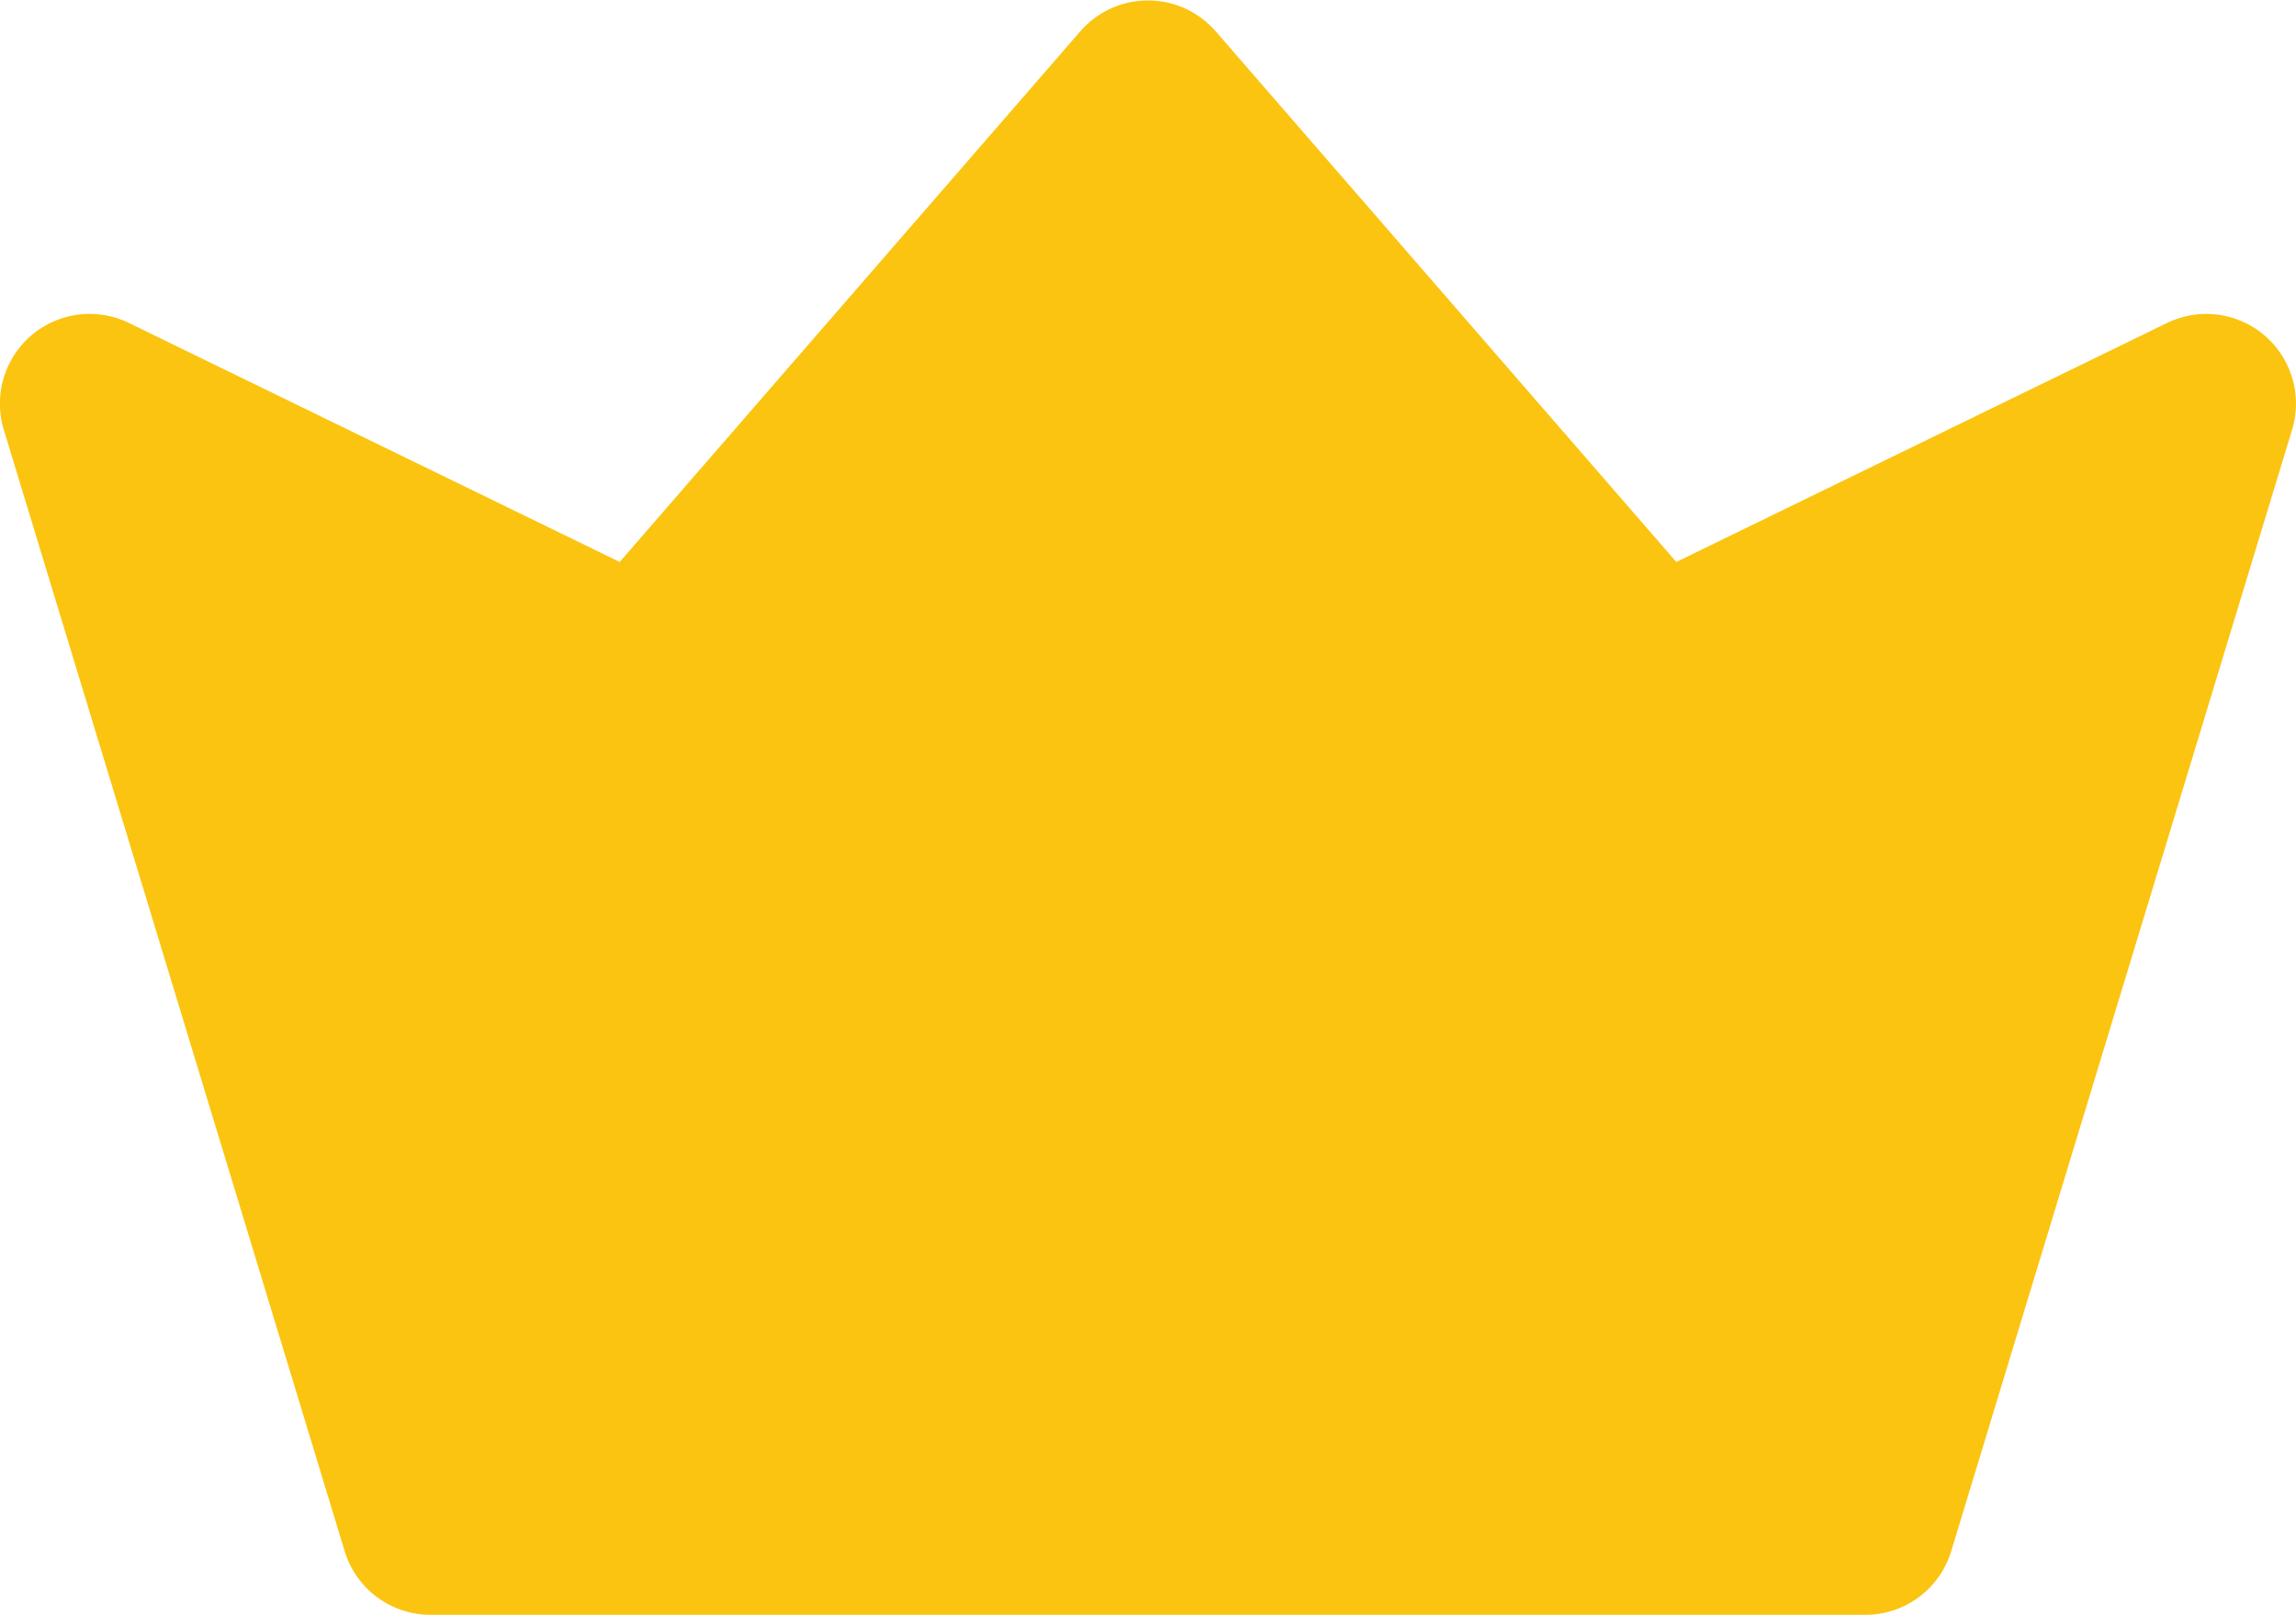 <svg xmlns="http://www.w3.org/2000/svg" width="19.911" height="14" viewBox="0 0 19.911 14">
  <path id="Path_496" data-name="Path 496" d="M365.638,480.908a.778.778,0,0,0-.845-.108l-4.256,2.072-3.994-4.6a.778.778,0,0,0-1.175,0l-3.994,4.6-4.256-2.072a.778.778,0,0,0-1.085.926l2.956,9.722a.778.778,0,0,0,.744.552h12.444a.778.778,0,0,0,.744-.552l2.956-9.722A.778.778,0,0,0,365.638,480.908Z" transform="translate(-346 -478)" fill="#fbc410"/>
</svg>
